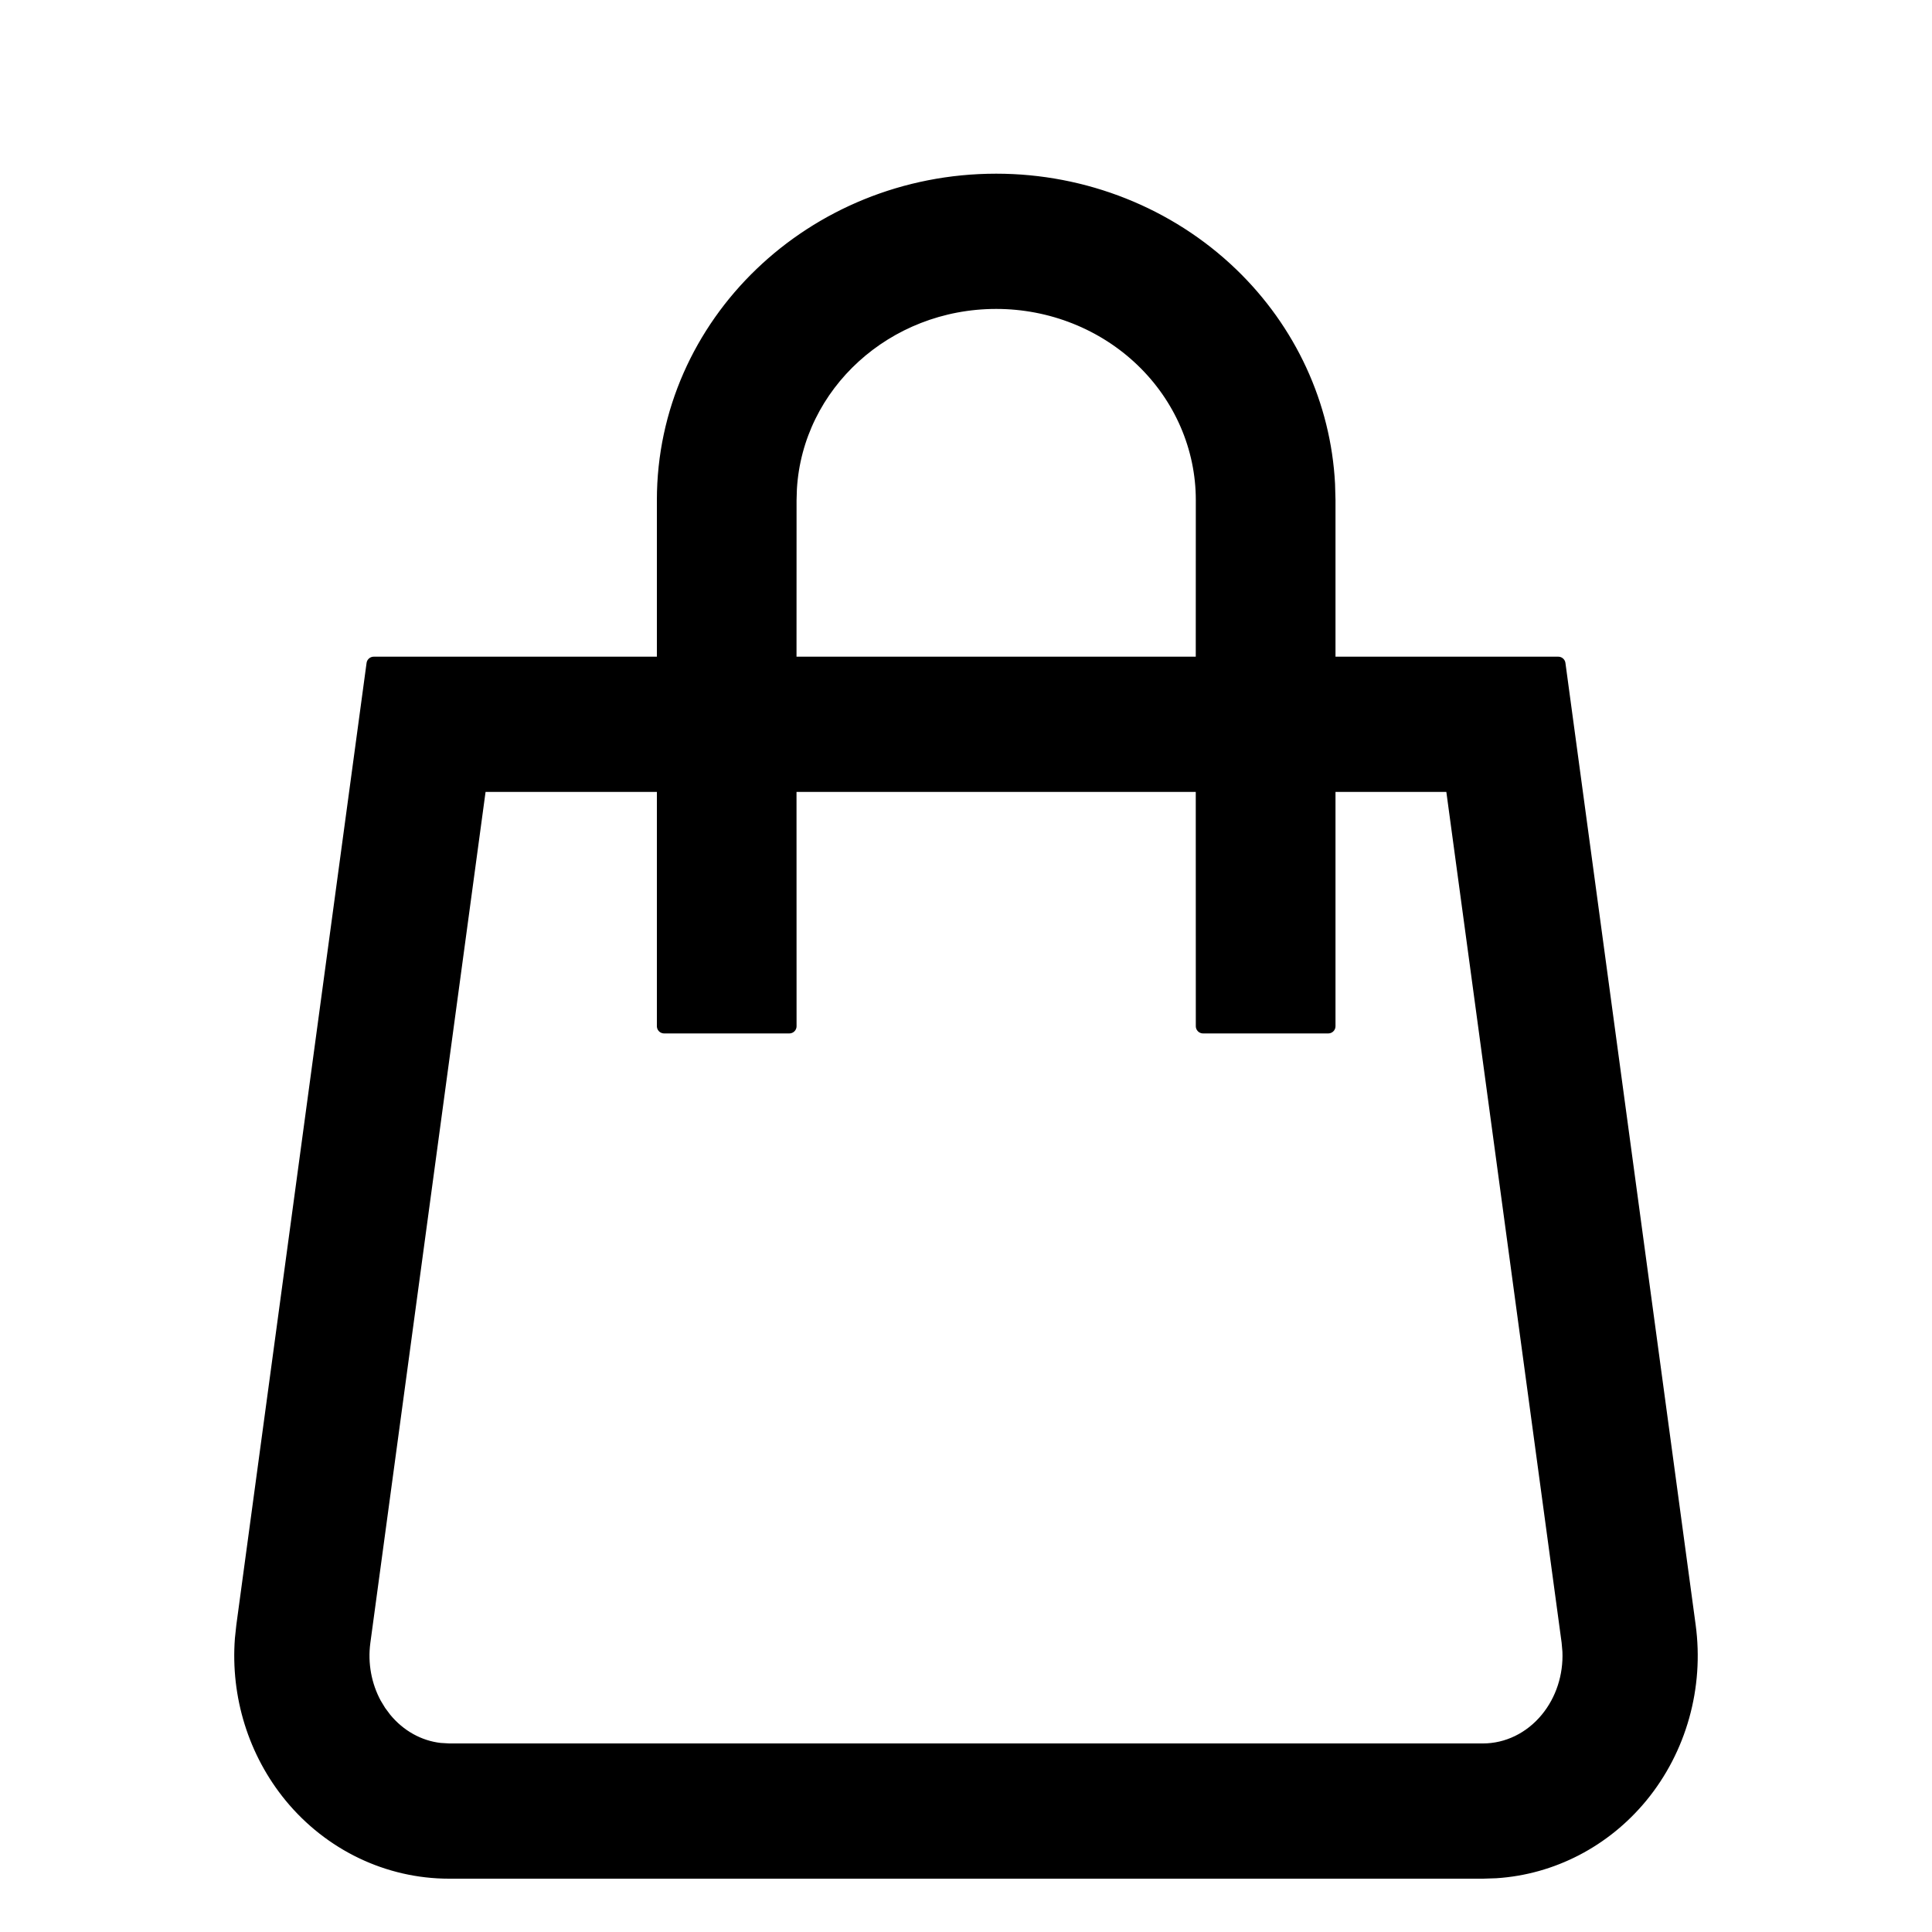 <svg width="40" height="40" viewBox="0 0 40 40" fill="none" xmlns="http://www.w3.org/2000/svg">
<path d="M20.625 3.746C22.447 3.746 24.195 4.441 25.484 5.679C26.694 6.841 27.407 8.391 27.491 10.025L27.5 10.353V13.746H32.262L34.958 33.66C35.129 34.925 34.771 36.208 33.971 37.182C33.215 38.101 32.132 38.662 30.973 38.737L30.704 38.746H9.296C8.036 38.746 6.843 38.172 6.029 37.182C5.286 36.277 4.924 35.106 5.013 33.931L5.042 33.66L7.738 13.746H13.75V10.353C13.75 6.703 16.829 3.746 20.625 3.746ZM30.076 16.246H27.5V21.246H24.908L24.907 16.246H16.341L16.342 21.246H13.75V16.246H9.922L7.519 33.995C7.458 34.446 7.544 34.901 7.752 35.284L7.849 35.444L7.961 35.594C8.261 35.96 8.671 36.185 9.108 36.235L9.296 36.246H30.704C31.209 36.246 31.696 36.012 32.039 35.594C32.356 35.209 32.52 34.703 32.498 34.188L32.481 33.995L30.076 16.246ZM20.625 6.246C18.34 6.246 16.475 7.961 16.349 10.12L16.342 10.353L16.341 13.746H24.907L24.908 10.353C24.908 9.265 24.457 8.221 23.655 7.451C22.852 6.68 21.762 6.246 20.625 6.246Z" fill="black" stroke="black" stroke-width="0.3" stroke-linecap="square" stroke-linejoin="round"/>
</svg>

